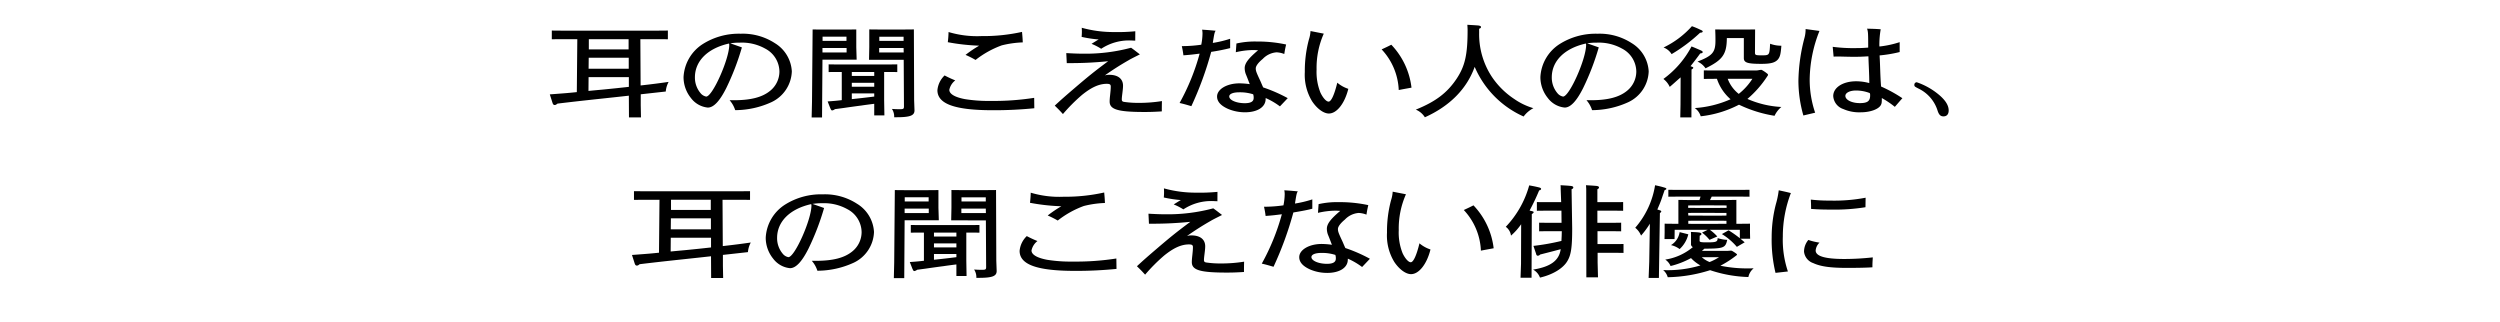 <svg xmlns="http://www.w3.org/2000/svg" width="466" height="60" viewBox="0 0 466 60">
  <g id="modal_note03_title" transform="translate(-832.149 -5593.087)">
    <path id="パス_1771" data-name="パス 1771" d="M755.834,21.295c1.2.092,2.239.128,3.787.128a36.037,36.037,0,0,0,6.351-.443L766,19.208a31.325,31.325,0,0,1-6.7.535,28.883,28.883,0,0,1-3.511-.184c.024.535.047.849.047,1.736m-.509,5.782a3.416,3.416,0,0,0-.808,2.181,2.537,2.537,0,0,0,1.732,2.143c1.362.629,3.186.887,6.235.887,2.218,0,3.787-.038,4.782-.111,0-.851.021-.979.068-1.848a49.133,49.133,0,0,1-5.288.3c-3.6,0-5.359-.518-5.359-1.589a2.28,2.28,0,0,1,.716-1.461,11.3,11.3,0,0,1-2.079-.5m-3.811,5.877a18.4,18.4,0,0,1-.947-6.522,22.568,22.568,0,0,1,1.5-8.094c-.669-.165-1.039-.257-2.262-.515a16.239,16.239,0,0,1-.533,2.585,24.7,24.7,0,0,0-.785,6.152,26.323,26.323,0,0,0,.716,6.653ZM731.1,24.066h-.577c-.669,0-.9,0-1.986-.019v1.627l-.024,1.236h1.871l.024-1.717h6.144l-1.039.518a7.812,7.812,0,0,1,1.386,1.349l1.454-.629a8.234,8.234,0,0,0-1.386-1.238h5.59v1.57a20.011,20.011,0,0,0-2.1-1.478l-1.247.7A11.748,11.748,0,0,1,742,28.371l1.456-.849c-.417-.353-.486-.426-.785-.665h1.8l-.023-1.11v-1.7c-.9.019-1.294.019-2.54.019V19.614l-2.286.036h-2.632l.323-.646H741.7c.877,0,1.779,0,2.656.017V17.728c-.877.019-1.779.019-2.656.019h-9.792c-.879,0-1.8,0-2.679-.019v1.294c.877-.017,1.8-.017,2.679-.017h3.325l-.207.646h-1.64l-2.286-.036Zm1.848-.554c1.27-.019,2.008-.019,3.556-.019,1.525,0,2.194,0,3.556.019v.554c-.738,0-1.525.019-3.556.019-1.178,0-2.333.017-3.556-.019Zm-.023-1.461c1.548-.036,2.01-.017,3.579-.017,1.478,0,2.241.017,3.556.017v.481c-1.247.036-2.1.017-3.556.017-1.525,0-2.194,0-3.556-.017Zm0-1.4c1.223-.017,2.356-.017,3.579-.017,1.247,0,2.147,0,3.58.017v.445c-1.27.017-1.916.017-3.58.017-1.478,0-2.217,0-3.579-.017Zm7.343,8.464h-4.779c.184-.167.231-.2.462-.406,3.6-.019,3.926-.15,4.249-1.644a6.3,6.3,0,0,1-1.779-.334c-.021.7-.252.8-1.984.8-1.155,0-1.386-.056-1.386-.314l.021-.924c.231-.111.325-.2.325-.314,0-.167-.163-.259-.533-.3-.485-.056-.738-.056-1.431-.094a6.212,6.212,0,0,1,.021.665v1.516a.6.6,0,0,0,.346.646,10.451,10.451,0,0,1-5.149,2.329,2.7,2.7,0,0,1,.992,1.2,15.57,15.57,0,0,0,3.811-1.48,7.032,7.032,0,0,0,1.756,1.369,21.167,21.167,0,0,1-6.952.868,2.634,2.634,0,0,1,.855,1.33,27.563,27.563,0,0,0,7.9-1.313,24.6,24.6,0,0,0,7.136,1.277,2.765,2.765,0,0,1,.992-1.627c-.462.019-.832.019-1.063.019a24.449,24.449,0,0,1-5.149-.5,18.964,18.964,0,0,0,2.91-1.867c.139-.092.184-.148.184-.222,0-.036-.023-.073-.115-.148a7.236,7.236,0,0,0-.785-.518.539.539,0,0,0-.278-.056Zm-1.593,1.183a10.565,10.565,0,0,1-1.756.9,4.931,4.931,0,0,1-1.454-.9Zm-11.5-8.888c.276-.648.53-1.238.6-1.441.045-.092.207-.554.438-1.257.045-.128.184-.518.323-.924.231-.073.323-.148.323-.24s-.115-.167-.391-.24c-.763-.222-.879-.242-1.711-.426a15.89,15.89,0,0,1-3.7,7.925,3.66,3.66,0,0,1,1.086,1.461,15.356,15.356,0,0,0,1.64-2.218l-.116,7.132-.115,2.975h1.916l.186-12.082c.208-.167.252-.2.252-.314s-.115-.167-.415-.259Zm4.157,4.213a3.383,3.383,0,0,1-1.617,2.419,4.284,4.284,0,0,1,1.617.74,5.421,5.421,0,0,0,1.617-2.752Zm-26.764,4.01c.069.3.16.387.347.387a.6.6,0,0,0,.415-.222c1.732-.443,1.824-.462,2.656-.682l1.178-.314c-.3,2.124-1.871,3.27-5.151,3.806A2.777,2.777,0,0,1,705.3,34.1c2.4-.554,4.343-1.736,5.128-3.122.669-1.127.877-2.53.877-6.022l-.115-7.318c.255-.128.323-.2.323-.331,0-.167-.137-.259-.507-.3-.808-.073-.924-.073-1.871-.128a5.764,5.764,0,0,1,.024.684l.092,2.474h-2.31c-.74,0-1.478,0-2.217-.017v1.625c.74-.019,1.478-.019,2.217-.019H709.3l.021,2.256h-1.963c-.738,0-1.478,0-2.215-.019v1.608c.738-.019,1.478-.019,2.215-.019h2.01l-.024.887-.045.924a42.4,42.4,0,0,1-5.22.924Zm9.375,4.416h2.173l-.071-2.771V29.479h2.611c.738,0,1.478,0,2.216.019V27.834c-.738.019-1.478.019-2.216.019h-2.634v-2.4h2.194c.74,0,1.48,0,2.217.019V23.863c-.738.019-1.478.019-2.217.019H716V21.626h2.562c.74,0,1.5,0,2.241.019V20.02c-.74.017-1.5.017-2.241.017H716v-2.4c.231-.128.3-.2.3-.331,0-.167-.139-.259-.509-.3-.853-.073-1.039-.073-1.916-.128.024.259.024.331.047.684ZM703.362,21.609a40.674,40.674,0,0,0,1.779-3.751c.276-.092.368-.167.368-.3s-.161-.222-.507-.3c-.785-.184-.9-.2-1.709-.351a18.161,18.161,0,0,1-4.367,7.724,2.4,2.4,0,0,1,.971,1.644,11.523,11.523,0,0,0,1.895-2.126l-.024,7.391-.092,2.588h2.055l.045-11.862c.278-.186.346-.259.346-.37,0-.075-.068-.111-.3-.184ZM691.1,21.5a11.771,11.771,0,0,1,3.189,7.574c1.131-.22,1.294-.24,2.378-.443a13.922,13.922,0,0,0-3.764-8c-.832.426-.971.479-1.8.868m-13.256-3.417a6.164,6.164,0,0,1-.3,1.57,22.673,22.673,0,0,0-.763,6.078,9.448,9.448,0,0,0,1.364,5.451c.924,1.386,2.147,2.273,3.118,2.273,1.477,0,2.955-1.884,3.624-4.6a6.064,6.064,0,0,1-2.055-1.146c-.53,2.218-1.131,3.528-1.617,3.528-.438,0-1.063-.7-1.525-1.681a10.388,10.388,0,0,1-.716-4.3,15.713,15.713,0,0,1,1.341-6.689Zm-10.69,11.787a1.9,1.9,0,0,1,.092.684c0,.665-.53.977-1.664.977-1.546,0-2.887-.571-2.887-1.255,0-.481.717-.776,1.871-.776a8.122,8.122,0,0,1,2.587.37m2.333.7a13.445,13.445,0,0,1,2.656,1.553l1.454-1.533a28.244,28.244,0,0,0-4.572-2c-.186-.37-.394-.907-.556-1.257-.738-1.57-.83-1.848-.83-2.29s.462-1.071,1.292-1.756a3.968,3.968,0,0,1,2.564-1.238,4.339,4.339,0,0,1,1.456.314c.137-.832.16-.96.346-1.773a25.267,25.267,0,0,0-5.5-.556,15.509,15.509,0,0,0-3.764.37l-.115,1.627a14.69,14.69,0,0,1,3.278-.408c.186,0,.485.019.879.038-1.8,1.514-2.5,2.438-2.5,3.325a3.158,3.158,0,0,0,.278,1.294c.323.793.53,1.386.669,1.7a15.121,15.121,0,0,0-1.916-.15c-2.333,0-4.181,1.091-4.181,2.459,0,.941.693,1.717,2.1,2.327a8.126,8.126,0,0,0,3.118.609c2.31,0,3.834-.979,3.834-2.474Zm-13.857,1.516a63.19,63.19,0,0,0,3.7-10.126c1.777-.3,2.632-.462,3.533-.7V19.52a20.86,20.86,0,0,1-3.233.776c.278-1.773.323-1.959.53-2.271-.761-.075-1.454-.13-1.454-.13l-1.063-.073a3.73,3.73,0,0,1,.071.774,11.309,11.309,0,0,1-.231,2.034,25.182,25.182,0,0,1-3.28.259h-.346a16.041,16.041,0,0,1,.3,1.717c1.27-.092,1.711-.148,3.026-.314a41.13,41.13,0,0,1-3.74,9.2c.738.167,1.2.3,2.194.592M645.185,18.117a34.536,34.536,0,0,1-4,.148,22.053,22.053,0,0,1-5.981-.8c.024.353.024.592.024.8,0,.259-.024.665-.047.9a22.133,22.133,0,0,0,3.188.481c-.323.167-.74.443-1.341.813a10.853,10.853,0,0,1,1.8.924,9.386,9.386,0,0,1,5.4-1.553c.208,0,.415.019.947.038Zm-1.246,5.4c.346-.2.483-.278,2.1-1.091-.554-.426-1.084-.851-1.638-1.238a32.747,32.747,0,0,1-8.962,1.108c-.924,0-1.824-.036-3.118-.109l.092,1.865a69.153,69.153,0,0,0,7.715-.351c-2.611,1.94-3.766,2.883-6.144,4.914-1.987,1.7-2.633,2.273-3.811,3.364.716.7.832.813,1.525,1.57A32.365,32.365,0,0,1,635.231,30c1.756-1.422,3.186-2.087,4.642-2.087.554,0,.738.128.738.5,0,.943-.207,1.978-.207,2.81,0,1.478,1.548,1.94,6.513,1.94.969,0,1.732-.019,3.21-.111,0-.887,0-1.016.023-1.922a26.833,26.833,0,0,1-4.388.334,17.535,17.535,0,0,1-2.679-.184c-.323-.056-.415-.186-.415-.481,0-.554.231-1.775.231-2.532,0-1.294-.947-2.032-2.564-2.032a2.79,2.79,0,0,0-.832.111,52.174,52.174,0,0,1,4.435-2.827m-33.7-3.364a38.045,38.045,0,0,0,5.844.648,21.984,21.984,0,0,0-2.54,1.717,17.172,17.172,0,0,1,1.869.943,17.7,17.7,0,0,1,4.873-2.716,18.67,18.67,0,0,1,3.926-.556c-.045-1-.069-1.163-.139-1.957a33.2,33.2,0,0,1-7.574.793,18.491,18.491,0,0,1-6.12-.757,18.212,18.212,0,0,1-.139,1.884m16.1,10.384a48.813,48.813,0,0,1-8.106.573,27.438,27.438,0,0,1-4.8-.334c-1.871-.351-2.91-.96-2.91-1.736a2.994,2.994,0,0,1,1.108-1.756,19.45,19.45,0,0,1-1.987-.924,4.346,4.346,0,0,0-1.339,2.754c0,2.568,3.257,3.732,10.369,3.732a75.86,75.86,0,0,0,7.692-.37ZM592.341,29.7h4.181v.592c-1.963.24-2.262.276-4.181.479Zm0-3.99h4.181v.74h-4.181Zm0,2.014h4.181v.74h-4.181Zm-4.018,4.728c.184.389.231.426.37.426a1.076,1.076,0,0,0,.507-.24l1.5-.2c1.155-.167,2.333-.334,3.488-.481.346-.056,1.155-.167,2.333-.314V33.8h1.895l-.047-2.844V25.711h.438c.669,0,1.341,0,2.01.017V24.289c-.669.017-1.341.017-2.01.017h-8.8c-.646,0-1.339,0-1.984-.017v1.439c.646-.017,1.339-.017,1.984-.017h.462v5.248c-1.131.128-1.339.148-2.632.24Zm9.123-11.214H602l.021.832h-4.572Zm.023-2.106H602v.776h-4.527Zm4.548,4.3.047,8.7c0,.443-.116.515-.74.515-.669,0-.945-.017-1.5-.053a2.607,2.607,0,0,1,.417,1.55h.438c2.54,0,3.349-.314,3.349-1.275l-.069-1.92-.047-13.175c-1.732.019-1.963.019-2.262.019h-3.464c-.693,0-1.018,0-2.587-.019v3.272l-.047,2.382Zm-10.669-3.528h-4.456v-.776h4.456Zm.023,2.162h-4.5v-.832h4.5Zm-4.5,1.349h6.372l-.069-2.329V17.784c-1.779.019-1.939.019-2.262.019h-3.443c-.808,0-1.108,0-2.425-.019l-.115,13.49-.068,2.919h1.94Zm-17.415-3.013a.881.881,0,0,1,.047.24c0,2.643-3.118,9.647-4.3,9.647a1.786,1.786,0,0,1-.947-.518,4.483,4.483,0,0,1-1.155-3.069c0-3.047,2.38-5.412,6.351-6.3m.255-.036a10.025,10.025,0,0,1,1.779-.13,8.89,8.89,0,0,1,4.711,1.11,4.889,4.889,0,0,1,2.656,4.268,4.628,4.628,0,0,1-1.756,3.62c-1.454,1.183-3.58,1.736-6.766,1.736h-.763a5.159,5.159,0,0,1,1.039,1.848,16.293,16.293,0,0,0,6.813-1.514,6.585,6.585,0,0,0,3.742-5.71A6.568,6.568,0,0,0,578,20.335a10.975,10.975,0,0,0-6.372-1.756,12.57,12.57,0,0,0-7.022,1.9,7.774,7.774,0,0,0-3.625,6.17,6.185,6.185,0,0,0,1.386,3.918,4.469,4.469,0,0,0,3.141,1.775c1.084,0,2.215-1.2,3.441-3.64a47.148,47.148,0,0,0,2.91-7.577Zm-26.426,6.3h7.506v1.811l-1.016.111c-1.178.128-1.317.148-3.742.387-.785.075-1.247.111-2.771.259Zm.023-3.62h7.459V25.1h-7.482Zm.021-3.456h7.414v1.9h-7.414Zm-2.147,0-.092,9.867c-1.779.184-2.1.2-5.036.423l.509,1.591c.092.276.208.387.393.387s.276-.056.53-.259c2.934-.351,4.411-.518,8.2-.924,2.795-.3,2.818-.3,5.1-.554l.023,4.046h2.239l-.045-2.254V29.868l4.664-.518a4.638,4.638,0,0,1,.532-1.792c-1.386.2-2.887.406-5.22.665l-.047-8.629h1.918c1.061,0,2.147,0,3.21.019V17.987c-1.063.019-2.149.019-3.21.019H539.61c-1.063,0-2.126,0-3.188-.019v1.627c1.063-.019,2.126-.019,3.188-.019Z" transform="translate(413.9 5610.733)" stroke="rgba(0,0,0,0)" stroke-width="2.138"/>
    <path id="パス_1772" data-name="パス 1772" d="M783.7,13.61a.446.446,0,0,0-.462.462c0,.314.024.331,1.016.832a6.8,6.8,0,0,1,3.325,4.027c.254.757.556,1.035,1.086,1.035.625,0,.971-.406.971-1.108,0-1.074-.787-2.181-2.4-3.383A12.877,12.877,0,0,0,783.7,13.61m-8.772,2.017a.936.936,0,0,1,.068.445c0,1.052-.507,1.422-1.916,1.422-1.5,0-2.7-.592-2.7-1.349,0-.573.832-1,1.963-1a7.076,7.076,0,0,1,2.588.479m-6.745-6.8c.186,0,.44-.019.693-.019.648,0,1.918.056,3.141.056.856,0,1.433-.019,2.656-.092.047,1.681.162,3.362.162,4.989a9.408,9.408,0,0,0-2.448-.334c-2.472,0-4.273,1.163-4.273,2.752a2.732,2.732,0,0,0,1.871,2.421,7.378,7.378,0,0,0,3.257.609c1.709,0,3.233-.535,3.7-1.275.207-.331.231-.518.231-1.386a18.034,18.034,0,0,1,2.425,1.644c.646-.738.738-.868,1.407-1.608a25.853,25.853,0,0,0-3.971-2.179c-.163-1.94-.163-3.879-.278-5.8a24.55,24.55,0,0,0,3.742-.629V6.129a18.254,18.254,0,0,1-3.766.813,2.012,2.012,0,0,1-.021-.368,16.661,16.661,0,0,1,.253-2.846c-1.084-.075-1.27-.075-2.541-.111.186.554.21.813.21,3.528-1.018.075-1.433.094-2.265.094A29.258,29.258,0,0,1,768.02,7Zm-5.218-5.137a6,6,0,0,1-.186,1.55,33.114,33.114,0,0,0-1.155,8.094,23.715,23.715,0,0,0,.924,6.467l2.194-.518a19.127,19.127,0,0,1-1.016-6.191,25.062,25.062,0,0,1,1.824-9.052ZM751.453,5.372V9.087c0,.868.669,1.088,3.257,1.088,1.755,0,2.585-.22,3.118-.849.391-.5.507-1.016.622-2.532a5.855,5.855,0,0,1-2.1-.37c-.115,2.162-.115,2.162-1.572,2.162-1.131,0-1.247-.036-1.247-.535l.024-4.288c-1.709.019-1.94.019-2.265.019h-2.609c-.693,0-.992,0-2.564-.019.047,1.127.047,1.461.047,2.07,0,2.181-.532,2.827-3.349,3.918a3.548,3.548,0,0,1,1.5,1.255c3.186-1.553,3.95-2.6,3.971-5.635Zm-9.676-2.218a16.845,16.845,0,0,1-5.288,3.973,2.966,2.966,0,0,1,1.5,1.238A30.3,30.3,0,0,0,743.3,4.374c.346-.017.483-.092.483-.24,0-.111-.115-.184-.462-.331a14.42,14.42,0,0,0-1.546-.648m-2.125,14.578-.045,2.421h2.078l.021-8.924c.255-.167.325-.222.325-.314,0-.075-.07-.148-.231-.2l-.278-.111c.624-.793,1.223-1.57,1.8-2.365.37-.056.462-.111.462-.259,0-.128-.092-.2-.415-.351-.74-.314-.832-.37-1.664-.7a17.674,17.674,0,0,1-5.241,6.06,3.881,3.881,0,0,1,1.178,1.478c.669-.554,1.131-1,2.031-1.775Zm13.395-4.767a11.418,11.418,0,0,1-2.54,2.808,6.441,6.441,0,0,1-2.055-2.808Zm-7.02-1.553c-.163,0-.53,0-2.031-.017v1.589l2.031-.019h.415a8.627,8.627,0,0,0,2.54,3.806,19.69,19.69,0,0,1-6.674,1.644,2.847,2.847,0,0,1,1.11,1.533,20.152,20.152,0,0,0,7.136-2.162,24.052,24.052,0,0,0,6.627,2.07,4.737,4.737,0,0,1,1.27-1.644,18.013,18.013,0,0,1-6.327-1.5,19.43,19.43,0,0,0,3.7-4.213c.115-.148.139-.222.139-.278,0-.073-.047-.148-.162-.24a6.438,6.438,0,0,0-.924-.629.324.324,0,0,0-.208-.056,3.3,3.3,0,0,0-.438.056,2.612,2.612,0,0,1-.509.056ZM722.01,6.388a.885.885,0,0,1,.047.24c0,2.643-3.118,9.647-4.3,9.647a1.786,1.786,0,0,1-.947-.518,4.483,4.483,0,0,1-1.155-3.069c0-3.047,2.38-5.412,6.351-6.3m.254-.036a10.019,10.019,0,0,1,1.777-.13,8.894,8.894,0,0,1,4.713,1.11A4.89,4.89,0,0,1,731.41,11.6a4.628,4.628,0,0,1-1.756,3.62c-1.456,1.183-3.58,1.736-6.768,1.736h-.761a5.193,5.193,0,0,1,1.039,1.848,16.294,16.294,0,0,0,6.813-1.514,6.585,6.585,0,0,0,3.742-5.71,6.568,6.568,0,0,0-3.165-5.265A10.981,10.981,0,0,0,724.18,4.56a12.567,12.567,0,0,0-7.02,1.9,7.77,7.77,0,0,0-3.627,6.169,6.187,6.187,0,0,0,1.388,3.918,4.465,4.465,0,0,0,3.139,1.775c1.086,0,2.217-1.2,3.443-3.64a46.964,46.964,0,0,0,2.908-7.577ZM702.112,3.636c.254-.092.346-.186.346-.314,0-.167-.139-.24-.509-.3-.969-.075-1.223-.075-2.031-.13.024.406.045.665.045.979,0,4.6-.483,6.725-2.055,9.091-1.756,2.624-3.9,4.249-7.6,5.746A3.643,3.643,0,0,1,692,20.134c4.643-2.087,7.807-5.284,9.285-9.4a17.766,17.766,0,0,0,9.122,9.255,5.245,5.245,0,0,1,1.824-1.553,12.166,12.166,0,0,1-3.556-1.7,14.927,14.927,0,0,1-4.225-4.2,14.436,14.436,0,0,1-2.333-8.184ZM683.94,7.479a11.769,11.769,0,0,1,3.188,7.574c1.131-.22,1.294-.24,2.378-.443a13.921,13.921,0,0,0-3.764-8c-.832.426-.971.479-1.8.868M670.684,4.061a6.152,6.152,0,0,1-.3,1.57,22.68,22.68,0,0,0-.763,6.078,9.446,9.446,0,0,0,1.364,5.451c.924,1.386,2.147,2.273,3.118,2.273,1.478,0,2.955-1.884,3.625-4.6a6.065,6.065,0,0,1-2.055-1.146c-.53,2.218-1.131,3.528-1.617,3.528-.438,0-1.063-.7-1.525-1.681a10.388,10.388,0,0,1-.716-4.3,15.714,15.714,0,0,1,1.341-6.689Zm-10.69,11.787a1.9,1.9,0,0,1,.092.684c0,.665-.53.977-1.664.977-1.546,0-2.887-.571-2.887-1.255,0-.481.716-.776,1.871-.776a8.121,8.121,0,0,1,2.587.37m2.333.7a13.438,13.438,0,0,1,2.656,1.553l1.454-1.533a28.242,28.242,0,0,0-4.572-2c-.186-.37-.393-.907-.556-1.257-.738-1.57-.83-1.848-.83-2.29s.462-1.071,1.292-1.756a3.968,3.968,0,0,1,2.564-1.238,4.339,4.339,0,0,1,1.456.314c.137-.832.16-.96.346-1.773a25.27,25.27,0,0,0-5.5-.556,15.508,15.508,0,0,0-3.763.37l-.116,1.627a14.689,14.689,0,0,1,3.278-.408c.186,0,.486.019.879.038-1.8,1.514-2.5,2.438-2.5,3.325a3.161,3.161,0,0,0,.278,1.294c.323.793.53,1.386.669,1.7a15.12,15.12,0,0,0-1.916-.15c-2.333,0-4.18,1.091-4.18,2.459,0,.941.693,1.717,2.1,2.327a8.128,8.128,0,0,0,3.118.609c2.309,0,3.834-.979,3.834-2.474ZM648.47,18.066a63.185,63.185,0,0,0,3.7-10.126,36.012,36.012,0,0,0,3.533-.7V5.5a20.846,20.846,0,0,1-3.233.776c.278-1.773.323-1.959.53-2.271-.761-.075-1.454-.13-1.454-.13L650.478,3.8a3.739,3.739,0,0,1,.071.774,11.33,11.33,0,0,1-.231,2.034,25.186,25.186,0,0,1-3.28.259h-.347a16.035,16.035,0,0,1,.3,1.717c1.27-.092,1.711-.148,3.026-.314a41.121,41.121,0,0,1-3.74,9.2c.738.167,1.2.3,2.194.592M638.022,4.1a34.542,34.542,0,0,1-4,.148,22.053,22.053,0,0,1-5.981-.8c.023.353.023.592.023.8,0,.259-.023.665-.047.9a22.134,22.134,0,0,0,3.188.481c-.323.167-.74.443-1.341.813a10.844,10.844,0,0,1,1.8.924,9.387,9.387,0,0,1,5.4-1.553c.207,0,.415.019.947.038Zm-1.247,5.4c.346-.2.483-.278,2.1-1.091-.554-.426-1.084-.851-1.638-1.238a32.749,32.749,0,0,1-8.962,1.108c-.924,0-1.824-.036-3.118-.109l.092,1.865a69.156,69.156,0,0,0,7.715-.351c-2.611,1.94-3.766,2.883-6.144,4.914-1.986,1.7-2.632,2.273-3.811,3.364.717.7.832.813,1.525,1.57a32.4,32.4,0,0,1,3.533-3.548c1.756-1.422,3.186-2.087,4.643-2.087.554,0,.738.128.738.5,0,.943-.207,1.978-.207,2.81,0,1.478,1.548,1.94,6.513,1.94.969,0,1.732-.019,3.21-.111,0-.887,0-1.016.023-1.922a26.835,26.835,0,0,1-4.388.334,17.534,17.534,0,0,1-2.679-.184c-.323-.056-.415-.186-.415-.481,0-.554.231-1.775.231-2.532,0-1.294-.947-2.032-2.564-2.032a2.789,2.789,0,0,0-.832.111,52.181,52.181,0,0,1,4.435-2.827m-33.7-3.364a38.048,38.048,0,0,0,5.844.648,21.979,21.979,0,0,0-2.54,1.717,17.183,17.183,0,0,1,1.869.943,17.7,17.7,0,0,1,4.873-2.716,18.669,18.669,0,0,1,3.926-.556c-.045-1-.068-1.163-.139-1.957A33.2,33.2,0,0,1,609.333,5a18.491,18.491,0,0,1-6.12-.757,18.146,18.146,0,0,1-.139,1.884m16.1,10.384a48.815,48.815,0,0,1-8.107.573,27.435,27.435,0,0,1-4.8-.334c-1.871-.351-2.911-.96-2.911-1.736a3,3,0,0,1,1.108-1.756,19.482,19.482,0,0,1-1.987-.924,4.346,4.346,0,0,0-1.339,2.754c0,2.568,3.257,3.732,10.369,3.732a75.858,75.858,0,0,0,7.692-.37Zm-33.994-.832h4.181v.592c-1.963.24-2.262.276-4.181.479Zm0-3.99h4.181v.74h-4.181Zm0,2.014h4.181v.74h-4.181Zm-4.018,4.728c.184.389.231.426.37.426a1.077,1.077,0,0,0,.507-.24l1.5-.2c1.155-.167,2.333-.334,3.488-.481.346-.056,1.155-.167,2.333-.314v2.162h1.895l-.047-2.844V11.692h.438c.669,0,1.341,0,2.01.017V10.269c-.669.017-1.341.017-2.01.017h-8.8c-.646,0-1.338,0-1.984-.017v1.439c.646-.017,1.339-.017,1.984-.017h.462v5.248c-1.131.128-1.339.148-2.632.24ZM590.282,7.22h4.55l.022.832h-4.572Zm.024-2.106h4.527V5.89h-4.527Zm4.548,4.3.047,8.7c0,.443-.115.515-.74.515-.669,0-.945-.017-1.5-.053a2.607,2.607,0,0,1,.417,1.55h.438c2.54,0,3.349-.314,3.349-1.275l-.068-1.92-.047-13.175c-1.732.019-1.963.019-2.262.019h-3.464c-.693,0-1.018,0-2.588-.019V7.036l-.047,2.382ZM584.186,5.89h-4.456V5.114h4.456Zm.023,2.162h-4.5V7.22h4.5Zm-4.5,1.349h6.372l-.068-2.329V3.764c-1.779.019-1.94.019-2.262.019H580.3c-.808,0-1.108,0-2.425-.019l-.115,13.489-.068,2.919h1.939ZM562.291,6.388a.881.881,0,0,1,.047.24c0,2.643-3.118,9.647-4.3,9.647a1.787,1.787,0,0,1-.947-.518,4.484,4.484,0,0,1-1.155-3.069c0-3.047,2.38-5.412,6.351-6.3m.255-.036a10.027,10.027,0,0,1,1.779-.13,8.891,8.891,0,0,1,4.711,1.11,4.889,4.889,0,0,1,2.656,4.268,4.628,4.628,0,0,1-1.756,3.62c-1.454,1.183-3.58,1.736-6.766,1.736h-.763a5.158,5.158,0,0,1,1.039,1.848,16.293,16.293,0,0,0,6.813-1.514A6.585,6.585,0,0,0,574,11.58a6.568,6.568,0,0,0-3.165-5.265,10.975,10.975,0,0,0-6.372-1.756,12.569,12.569,0,0,0-7.022,1.9,7.773,7.773,0,0,0-3.625,6.169A6.186,6.186,0,0,0,555.2,16.55a4.468,4.468,0,0,0,3.141,1.775c1.084,0,2.215-1.2,3.441-3.64a47.135,47.135,0,0,0,2.91-7.577Zm-26.426,6.3h7.506v1.811l-1.016.111c-1.178.128-1.317.148-3.742.387-.785.075-1.247.111-2.771.259Zm.024-3.62H543.6v2.051h-7.482Zm.021-3.456h7.414v1.9h-7.414Zm-2.147,0-.092,9.867c-1.779.184-2.1.2-5.036.423l.509,1.591c.092.276.207.387.393.387s.276-.056.531-.259c2.934-.351,4.411-.518,8.2-.924,2.795-.3,2.818-.3,5.1-.554l.024,4.046h2.239l-.045-2.254V15.849l4.664-.518a4.635,4.635,0,0,1,.532-1.792c-1.386.2-2.887.406-5.22.665l-.047-8.629h1.918c1.061,0,2.147,0,3.21.019V3.967c-1.063.019-2.149.019-3.21.019H532.447c-1.063,0-2.125,0-3.188-.019V5.595c1.063-.019,2.126-.019,3.188-.019Z" transform="translate(405.746 5594.814)" stroke="rgba(0,0,0,0)" stroke-width="2.138"/>
    <rect id="長方形_243" data-name="長方形 243" width="466" height="60" transform="translate(832.149 5593.087)" fill="none"/>
  </g>
</svg>
